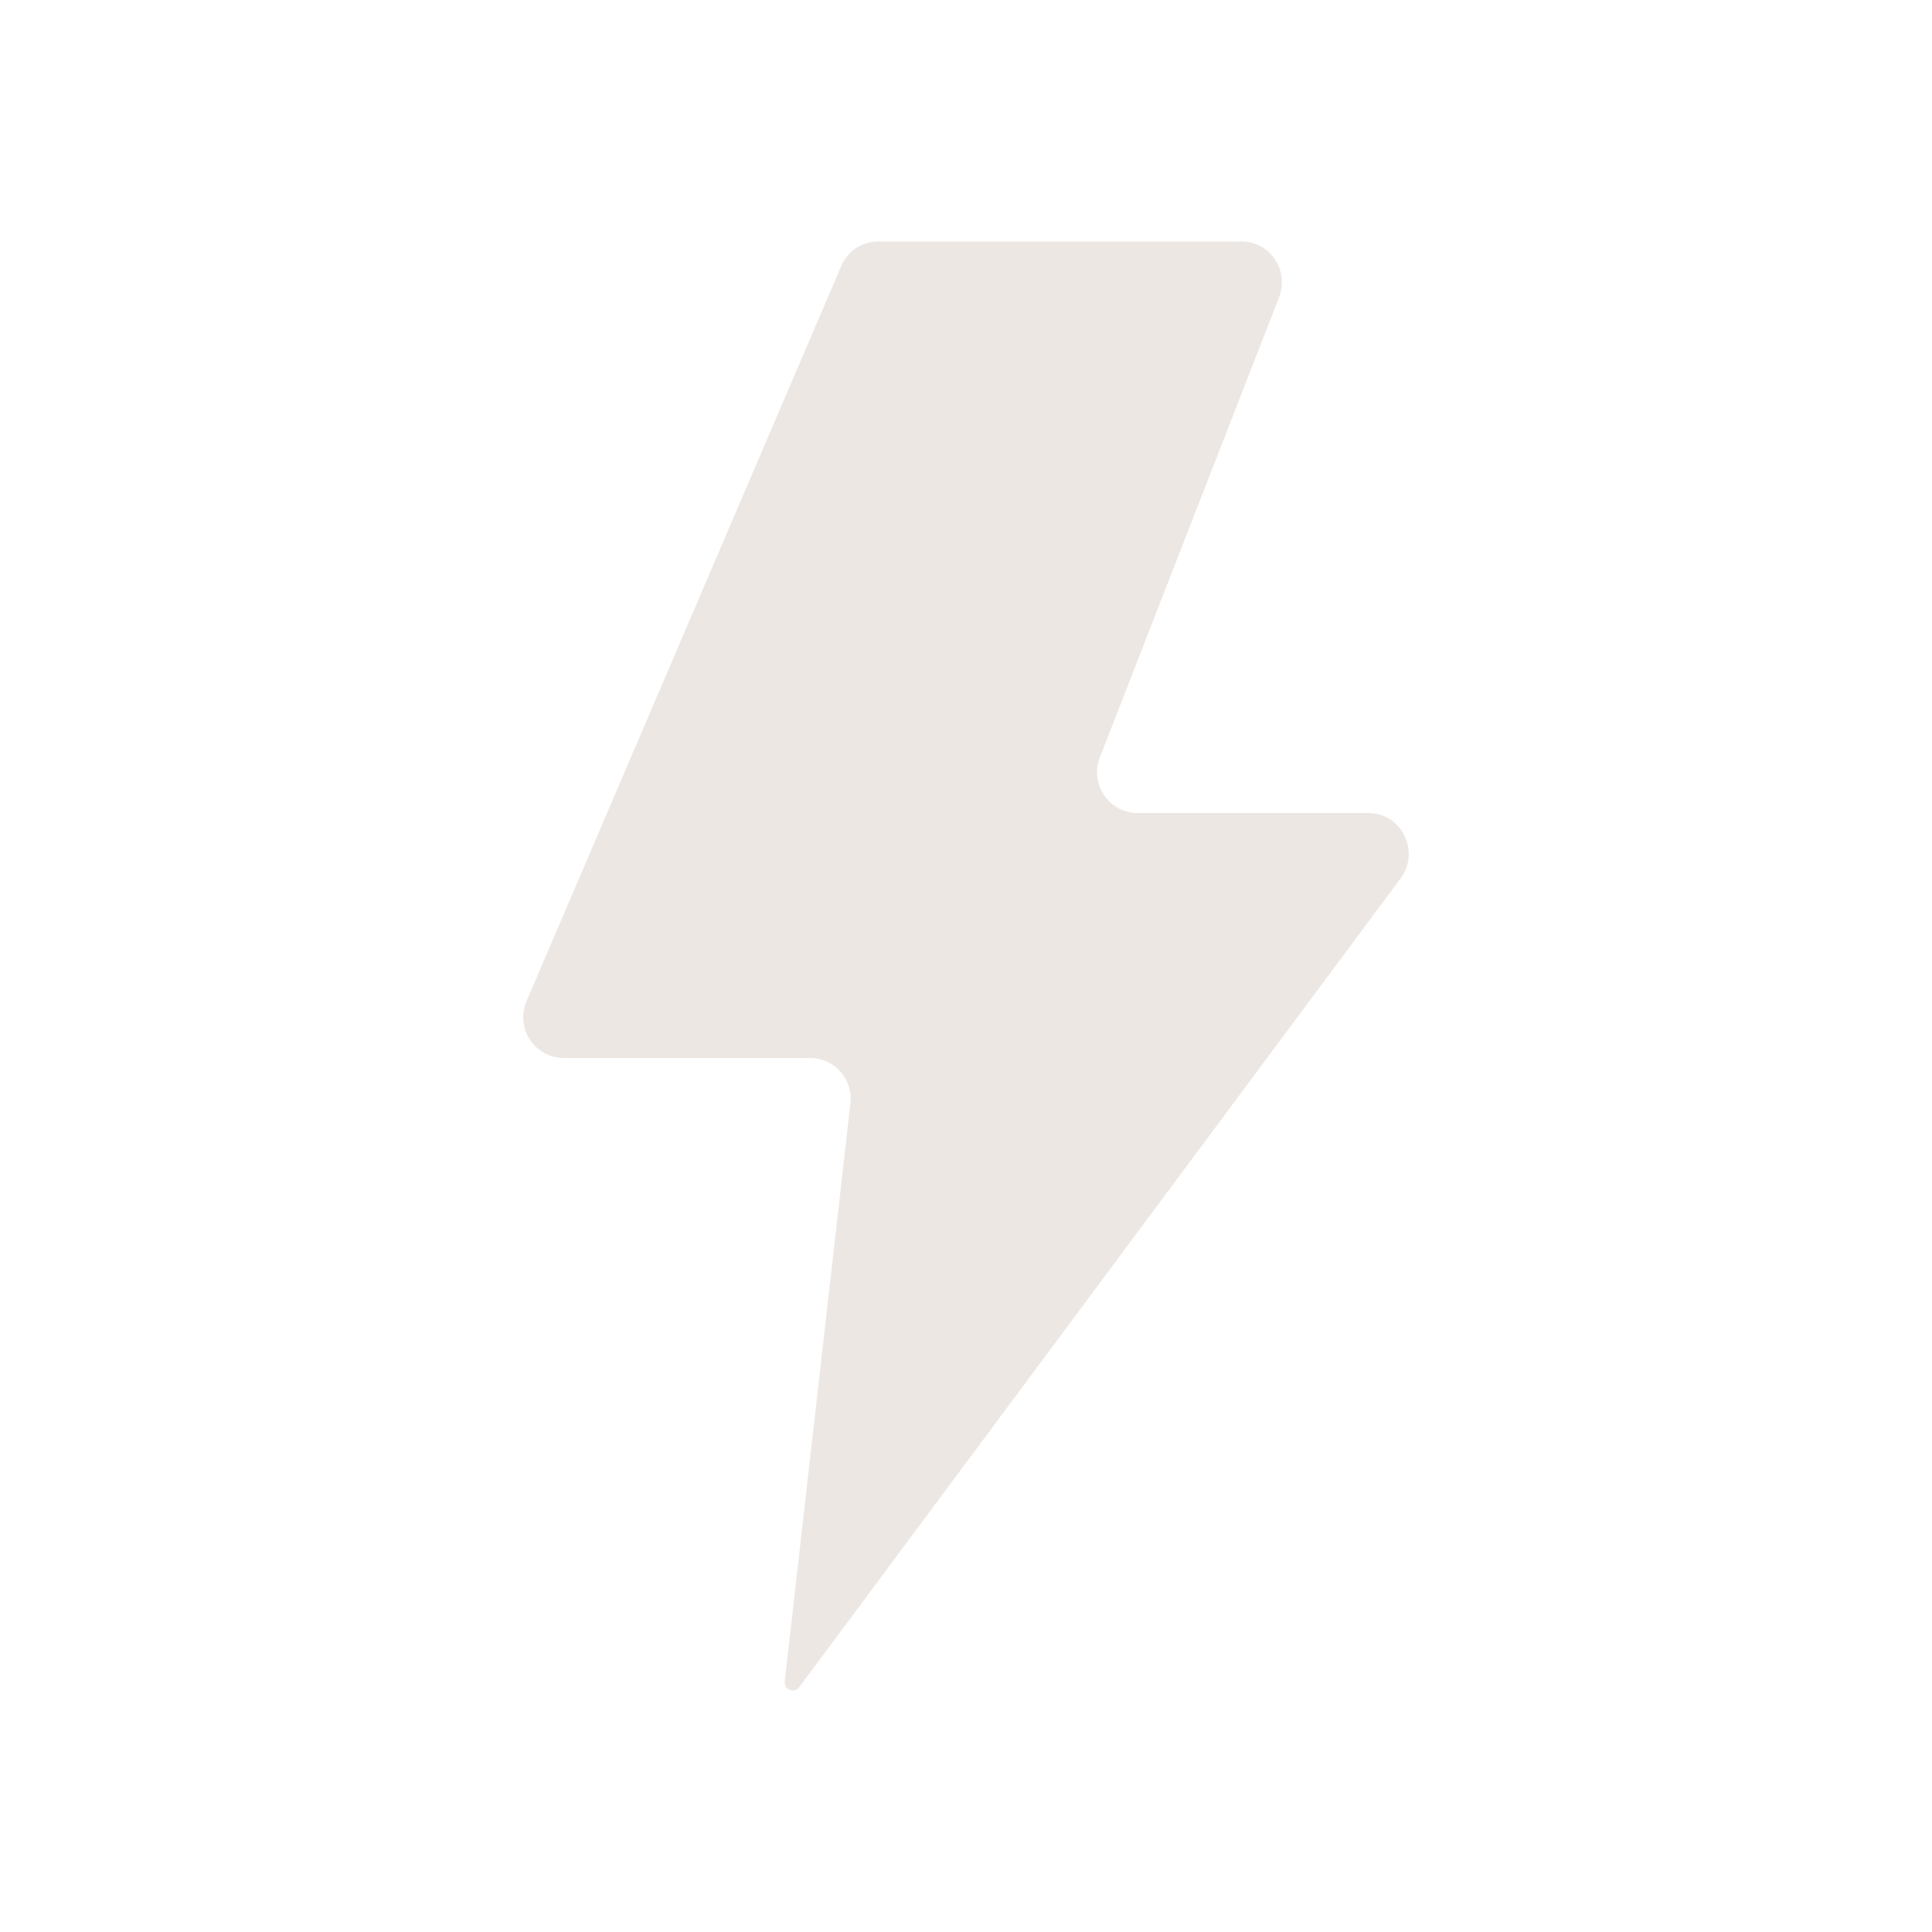 <?xml version="1.0" encoding="UTF-8"?>
<svg xmlns="http://www.w3.org/2000/svg" width="24" height="24" viewBox="0 0 24 24" fill="none">
  <path d="M10.564 13.708C10.573 13.637 10.566 13.566 10.545 13.498C10.524 13.43 10.489 13.368 10.443 13.315C10.396 13.261 10.338 13.218 10.274 13.189C10.209 13.159 10.139 13.144 10.068 13.143H7C6.917 13.142 6.836 13.121 6.763 13.081C6.69 13.041 6.628 12.984 6.583 12.915C6.537 12.845 6.509 12.766 6.502 12.683C6.494 12.601 6.507 12.518 6.539 12.441L10.446 3.313C10.483 3.221 10.546 3.142 10.628 3.087C10.71 3.031 10.807 3.001 10.906 3H15.424C15.777 3 16.018 3.36 15.889 3.694L13.664 9.406C13.633 9.482 13.622 9.565 13.63 9.647C13.639 9.728 13.667 9.807 13.713 9.875C13.759 9.944 13.82 10 13.893 10.039C13.965 10.078 14.046 10.099 14.128 10.1H17C17.412 10.1 17.647 10.579 17.398 10.913L9.928 20.959C9.866 21.042 9.737 20.989 9.748 20.887L10.564 13.708Z" fill="#EDE7E4"></path>
</svg>
